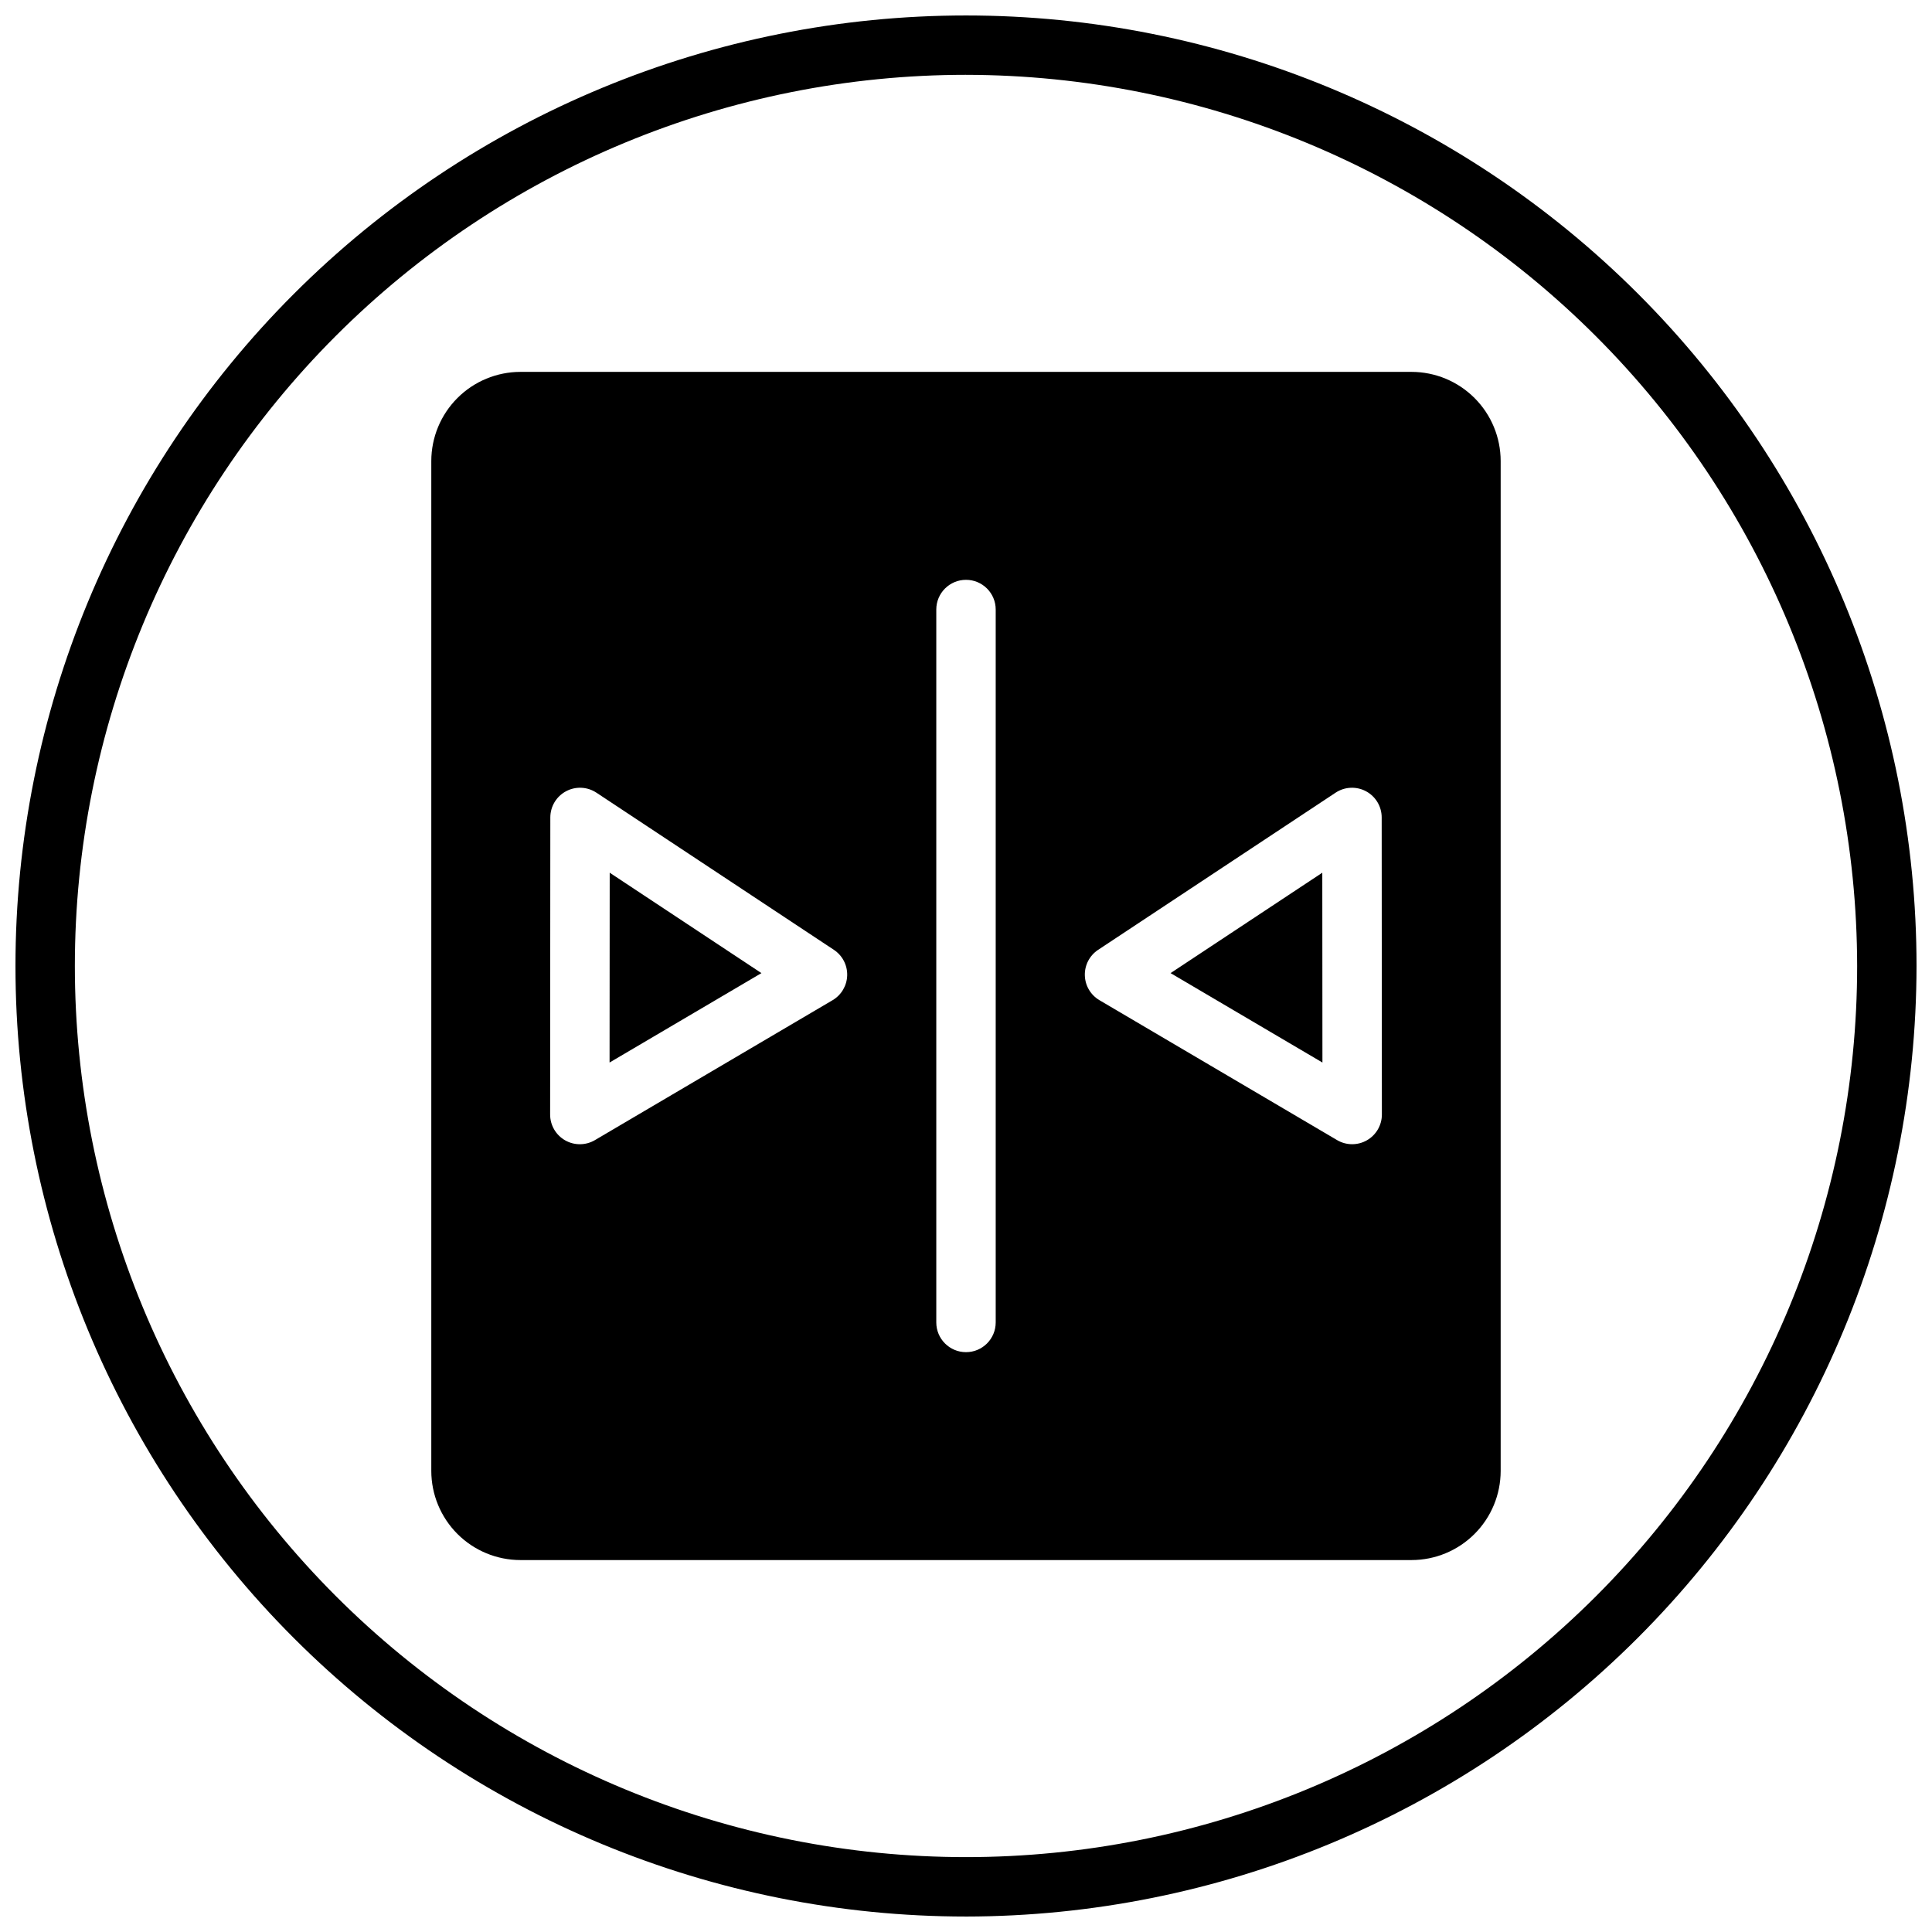 <?xml version="1.0" encoding="UTF-8"?>
<!-- Uploaded to: ICON Repo, www.svgrepo.com, Generator: ICON Repo Mixer Tools -->
<svg width="800px" height="800px" version="1.1" viewBox="144 144 512 512" xmlns="http://www.w3.org/2000/svg">
 <defs>
  <clipPath id="a">
   <path d="m148.09 148.09h503.81v503.81h-503.81z"/>
  </clipPath>
 </defs>
 <g clip-path="url(#a)">
  <path d="m400 651.9c-66.812 0-130.88-26.539-178.12-73.781-47.242-47.242-73.781-111.31-73.781-178.12 0-66.812 26.539-130.88 73.781-178.12s111.31-73.781 178.12-73.781c66.809 0 130.88 26.539 178.12 73.781 47.242 47.242 73.781 111.31 73.781 178.12-0.074 66.785-26.637 130.81-73.863 178.04-47.227 47.227-111.25 73.789-178.04 73.863zm0-488.07c-62.637 0-122.7 24.883-166.99 69.172-44.289 44.289-69.172 104.36-69.172 166.99 0 62.633 24.883 122.7 69.172 166.99 44.289 44.289 104.36 69.172 166.99 69.172 62.633 0 122.7-24.883 166.99-69.172 44.289-44.289 69.172-104.36 69.172-166.99-0.07-62.613-24.977-122.64-69.25-166.91-44.273-44.273-104.3-69.176-166.91-69.25zm94.422 211.45 0.035 50.301-40.246-23.695zm-188.88 50.301 40.246-23.695-40.211-26.609zm236.15-159.41v267.65c-0.008 6.262-2.496 12.262-6.926 16.691-4.426 4.426-10.43 6.918-16.691 6.922h-236.16c-6.262-0.004-12.266-2.496-16.691-6.922-4.426-4.43-6.918-10.43-6.926-16.691v-267.65c0.008-6.262 2.5-12.266 6.926-16.691 4.426-4.43 10.43-6.918 16.691-6.926h236.16c6.262 0.008 12.266 2.496 16.691 6.926 4.43 4.426 6.918 10.43 6.926 16.691zm-173.18 136.31c0.07-2.711-1.262-5.269-3.527-6.769l-62.926-41.645v0.004c-2.418-1.602-5.519-1.746-8.07-0.371-2.555 1.371-4.148 4.035-4.148 6.934l-0.051 78.723c0 2.824 1.512 5.434 3.965 6.836 2.453 1.402 5.469 1.383 7.902-0.047l62.977-37.078c2.344-1.379 3.809-3.867 3.879-6.586zm39.359-96.949c0-4.348-3.523-7.871-7.871-7.871s-7.875 3.523-7.875 7.871v188.93c0 4.348 3.527 7.875 7.875 7.875s7.871-3.527 7.871-7.875zm102.34 133.82-0.051-78.719v-0.004c0-2.894-1.594-5.559-4.144-6.93-2.555-1.371-5.652-1.23-8.07 0.371l-62.926 41.645v-0.004c-2.266 1.5-3.598 4.059-3.527 6.773 0.07 2.715 1.535 5.199 3.875 6.578l62.977 37.078c2.434 1.434 5.453 1.449 7.902 0.047 2.453-1.402 3.965-4.012 3.965-6.836z"/>
 </g>
</svg>